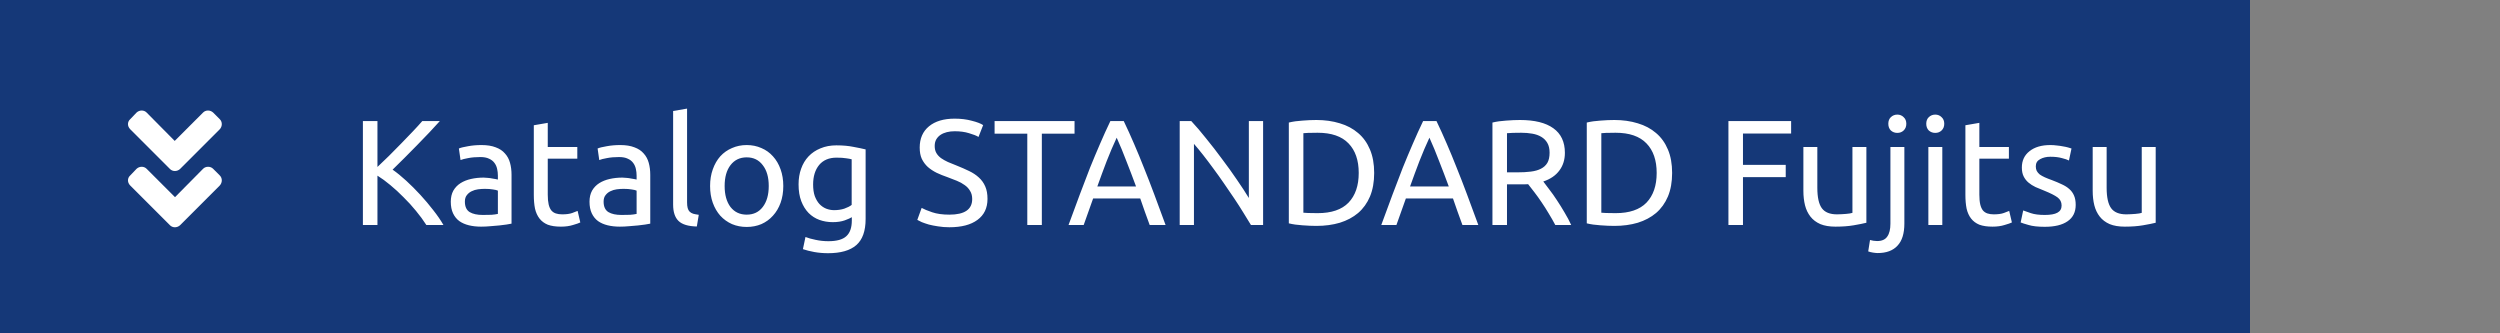 <svg xmlns="http://www.w3.org/2000/svg" width="300" height="40" viewBox="0 0 300 40" fill="none"><rect x="0" y="0" width="300" height="40" fill="#808080" stroke="none"/><rect width="270" height="40" fill="#153878"></rect><path d="M52.782 14.526C52.41 14.934 51.99 15.39 51.522 15.894C51.054 16.386 50.562 16.896 50.046 17.424C49.542 17.94 49.038 18.45 48.534 18.954C48.03 19.458 47.556 19.926 47.112 20.358C47.628 20.718 48.174 21.162 48.75 21.69C49.326 22.218 49.89 22.782 50.442 23.382C50.994 23.982 51.51 24.594 51.99 25.218C52.482 25.842 52.89 26.436 53.214 27H51.162C50.802 26.436 50.388 25.872 49.92 25.308C49.452 24.732 48.954 24.186 48.426 23.67C47.91 23.142 47.382 22.656 46.842 22.212C46.314 21.768 45.798 21.39 45.294 21.078V27H43.548V14.526H45.294V20.034C45.714 19.638 46.176 19.194 46.68 18.702C47.184 18.198 47.682 17.694 48.174 17.19C48.666 16.686 49.128 16.206 49.56 15.75C50.004 15.282 50.376 14.874 50.676 14.526H52.782ZM57.928 25.794C58.324 25.794 58.672 25.788 58.972 25.776C59.284 25.752 59.542 25.716 59.746 25.668V22.878C59.626 22.818 59.428 22.77 59.152 22.734C58.888 22.686 58.564 22.662 58.18 22.662C57.928 22.662 57.658 22.68 57.37 22.716C57.094 22.752 56.836 22.83 56.596 22.95C56.368 23.058 56.176 23.214 56.02 23.418C55.864 23.61 55.786 23.868 55.786 24.192C55.786 24.792 55.978 25.212 56.362 25.452C56.746 25.68 57.268 25.794 57.928 25.794ZM57.784 17.406C58.456 17.406 59.02 17.496 59.476 17.676C59.944 17.844 60.316 18.09 60.592 18.414C60.88 18.726 61.084 19.104 61.204 19.548C61.324 19.98 61.384 20.46 61.384 20.988V26.838C61.24 26.862 61.036 26.898 60.772 26.946C60.52 26.982 60.232 27.018 59.908 27.054C59.584 27.09 59.23 27.12 58.846 27.144C58.474 27.18 58.102 27.198 57.73 27.198C57.202 27.198 56.716 27.144 56.272 27.036C55.828 26.928 55.444 26.76 55.12 26.532C54.796 26.292 54.544 25.98 54.364 25.596C54.184 25.212 54.094 24.75 54.094 24.21C54.094 23.694 54.196 23.25 54.4 22.878C54.616 22.506 54.904 22.206 55.264 21.978C55.624 21.75 56.044 21.582 56.524 21.474C57.004 21.366 57.508 21.312 58.036 21.312C58.204 21.312 58.378 21.324 58.558 21.348C58.738 21.36 58.906 21.384 59.062 21.42C59.23 21.444 59.374 21.468 59.494 21.492C59.614 21.516 59.698 21.534 59.746 21.546V21.078C59.746 20.802 59.716 20.532 59.656 20.268C59.596 19.992 59.488 19.752 59.332 19.548C59.176 19.332 58.96 19.164 58.684 19.044C58.42 18.912 58.072 18.846 57.64 18.846C57.088 18.846 56.602 18.888 56.182 18.972C55.774 19.044 55.468 19.122 55.264 19.206L55.066 17.82C55.282 17.724 55.642 17.634 56.146 17.55C56.65 17.454 57.196 17.406 57.784 17.406ZM65.731 17.64H69.277V19.044H65.731V23.364C65.731 23.832 65.767 24.222 65.839 24.534C65.911 24.834 66.019 25.074 66.163 25.254C66.307 25.422 66.487 25.542 66.703 25.614C66.919 25.686 67.171 25.722 67.459 25.722C67.963 25.722 68.365 25.668 68.665 25.56C68.977 25.44 69.193 25.356 69.313 25.308L69.637 26.694C69.469 26.778 69.175 26.88 68.755 27C68.335 27.132 67.855 27.198 67.315 27.198C66.679 27.198 66.151 27.12 65.731 26.964C65.323 26.796 64.993 26.55 64.741 26.226C64.489 25.902 64.309 25.506 64.201 25.038C64.105 24.558 64.057 24.006 64.057 23.382V15.03L65.731 14.742V17.64ZM74.575 25.794C74.971 25.794 75.319 25.788 75.619 25.776C75.931 25.752 76.189 25.716 76.393 25.668V22.878C76.273 22.818 76.075 22.77 75.799 22.734C75.535 22.686 75.211 22.662 74.827 22.662C74.575 22.662 74.305 22.68 74.017 22.716C73.741 22.752 73.483 22.83 73.243 22.95C73.015 23.058 72.823 23.214 72.667 23.418C72.511 23.61 72.433 23.868 72.433 24.192C72.433 24.792 72.625 25.212 73.009 25.452C73.393 25.68 73.915 25.794 74.575 25.794ZM74.431 17.406C75.103 17.406 75.667 17.496 76.123 17.676C76.591 17.844 76.963 18.09 77.239 18.414C77.527 18.726 77.731 19.104 77.851 19.548C77.971 19.98 78.031 20.46 78.031 20.988V26.838C77.887 26.862 77.683 26.898 77.419 26.946C77.167 26.982 76.879 27.018 76.555 27.054C76.231 27.09 75.877 27.12 75.493 27.144C75.121 27.18 74.749 27.198 74.377 27.198C73.849 27.198 73.363 27.144 72.919 27.036C72.475 26.928 72.091 26.76 71.767 26.532C71.443 26.292 71.191 25.98 71.011 25.596C70.831 25.212 70.741 24.75 70.741 24.21C70.741 23.694 70.843 23.25 71.047 22.878C71.263 22.506 71.551 22.206 71.911 21.978C72.271 21.75 72.691 21.582 73.171 21.474C73.651 21.366 74.155 21.312 74.683 21.312C74.851 21.312 75.025 21.324 75.205 21.348C75.385 21.36 75.553 21.384 75.709 21.42C75.877 21.444 76.021 21.468 76.141 21.492C76.261 21.516 76.345 21.534 76.393 21.546V21.078C76.393 20.802 76.363 20.532 76.303 20.268C76.243 19.992 76.135 19.752 75.979 19.548C75.823 19.332 75.607 19.164 75.331 19.044C75.067 18.912 74.719 18.846 74.287 18.846C73.735 18.846 73.249 18.888 72.829 18.972C72.421 19.044 72.115 19.122 71.911 19.206L71.713 17.82C71.929 17.724 72.289 17.634 72.793 17.55C73.297 17.454 73.843 17.406 74.431 17.406ZM83.619 27.18C82.587 27.156 81.855 26.934 81.423 26.514C80.991 26.094 80.775 25.44 80.775 24.552V13.32L82.449 13.032V24.282C82.449 24.558 82.473 24.786 82.521 24.966C82.569 25.146 82.647 25.29 82.755 25.398C82.863 25.506 83.007 25.59 83.187 25.65C83.367 25.698 83.589 25.74 83.853 25.776L83.619 27.18ZM93.995 22.32C93.995 23.064 93.887 23.736 93.671 24.336C93.455 24.936 93.149 25.452 92.753 25.884C92.369 26.316 91.907 26.652 91.367 26.892C90.827 27.12 90.239 27.234 89.603 27.234C88.967 27.234 88.379 27.12 87.839 26.892C87.299 26.652 86.831 26.316 86.435 25.884C86.051 25.452 85.751 24.936 85.535 24.336C85.319 23.736 85.211 23.064 85.211 22.32C85.211 21.588 85.319 20.922 85.535 20.322C85.751 19.71 86.051 19.188 86.435 18.756C86.831 18.324 87.299 17.994 87.839 17.766C88.379 17.526 88.967 17.406 89.603 17.406C90.239 17.406 90.827 17.526 91.367 17.766C91.907 17.994 92.369 18.324 92.753 18.756C93.149 19.188 93.455 19.71 93.671 20.322C93.887 20.922 93.995 21.588 93.995 22.32ZM92.249 22.32C92.249 21.264 92.009 20.43 91.529 19.818C91.061 19.194 90.419 18.882 89.603 18.882C88.787 18.882 88.139 19.194 87.659 19.818C87.191 20.43 86.957 21.264 86.957 22.32C86.957 23.376 87.191 24.216 87.659 24.84C88.139 25.452 88.787 25.758 89.603 25.758C90.419 25.758 91.061 25.452 91.529 24.84C92.009 24.216 92.249 23.376 92.249 22.32ZM102.218 26.064C102.074 26.16 101.792 26.286 101.372 26.442C100.964 26.586 100.484 26.658 99.932 26.658C99.368 26.658 98.834 26.568 98.33 26.388C97.838 26.208 97.406 25.932 97.034 25.56C96.662 25.176 96.368 24.702 96.152 24.138C95.936 23.574 95.828 22.902 95.828 22.122C95.828 21.438 95.93 20.814 96.134 20.25C96.338 19.674 96.632 19.182 97.016 18.774C97.412 18.354 97.892 18.03 98.456 17.802C99.02 17.562 99.656 17.442 100.364 17.442C101.144 17.442 101.822 17.502 102.398 17.622C102.986 17.73 103.478 17.832 103.874 17.928V26.28C103.874 27.72 103.502 28.764 102.758 29.412C102.014 30.06 100.886 30.384 99.374 30.384C98.786 30.384 98.228 30.336 97.7 30.24C97.184 30.144 96.734 30.03 96.35 29.898L96.656 28.44C96.992 28.572 97.4 28.686 97.88 28.782C98.372 28.89 98.882 28.944 99.41 28.944C100.406 28.944 101.12 28.746 101.552 28.35C101.996 27.954 102.218 27.324 102.218 26.46V26.064ZM102.2 19.116C102.032 19.068 101.804 19.026 101.516 18.99C101.24 18.942 100.862 18.918 100.382 18.918C99.482 18.918 98.786 19.212 98.294 19.8C97.814 20.388 97.574 21.168 97.574 22.14C97.574 22.68 97.64 23.142 97.772 23.526C97.916 23.91 98.102 24.228 98.33 24.48C98.57 24.732 98.84 24.918 99.14 25.038C99.452 25.158 99.77 25.218 100.094 25.218C100.538 25.218 100.946 25.158 101.318 25.038C101.69 24.906 101.984 24.756 102.2 24.588V19.116ZM113.928 25.758C115.752 25.758 116.664 25.134 116.664 23.886C116.664 23.502 116.58 23.178 116.412 22.914C116.256 22.638 116.04 22.404 115.764 22.212C115.488 22.008 115.17 21.834 114.81 21.69C114.462 21.546 114.09 21.402 113.694 21.258C113.238 21.102 112.806 20.928 112.398 20.736C111.99 20.532 111.636 20.298 111.336 20.034C111.036 19.758 110.796 19.434 110.616 19.062C110.448 18.69 110.364 18.24 110.364 17.712C110.364 16.62 110.736 15.768 111.48 15.156C112.224 14.544 113.25 14.238 114.558 14.238C115.314 14.238 115.998 14.322 116.61 14.49C117.234 14.646 117.69 14.82 117.978 15.012L117.42 16.434C117.168 16.278 116.79 16.128 116.286 15.984C115.794 15.828 115.218 15.75 114.558 15.75C114.222 15.75 113.91 15.786 113.622 15.858C113.334 15.93 113.082 16.038 112.866 16.182C112.65 16.326 112.476 16.512 112.344 16.74C112.224 16.956 112.164 17.214 112.164 17.514C112.164 17.85 112.23 18.132 112.362 18.36C112.494 18.588 112.68 18.792 112.92 18.972C113.16 19.14 113.436 19.296 113.748 19.44C114.072 19.584 114.426 19.728 114.81 19.872C115.35 20.088 115.842 20.304 116.286 20.52C116.742 20.736 117.132 20.994 117.456 21.294C117.792 21.594 118.05 21.954 118.23 22.374C118.41 22.782 118.5 23.28 118.5 23.868C118.5 24.96 118.098 25.8 117.294 26.388C116.502 26.976 115.38 27.27 113.928 27.27C113.436 27.27 112.98 27.234 112.56 27.162C112.152 27.102 111.786 27.03 111.462 26.946C111.138 26.85 110.856 26.754 110.616 26.658C110.388 26.55 110.208 26.46 110.076 26.388L110.598 24.948C110.874 25.104 111.294 25.278 111.858 25.47C112.422 25.662 113.112 25.758 113.928 25.758ZM128.945 14.526V16.038H125.021V27H123.275V16.038H119.351V14.526H128.945ZM137.962 27C137.758 26.46 137.566 25.932 137.386 25.416C137.206 24.888 137.02 24.354 136.828 23.814H131.176L130.042 27H128.224C128.704 25.68 129.154 24.462 129.574 23.346C129.994 22.218 130.402 21.15 130.798 20.142C131.206 19.134 131.608 18.174 132.004 17.262C132.4 16.338 132.814 15.426 133.246 14.526H134.848C135.28 15.426 135.694 16.338 136.09 17.262C136.486 18.174 136.882 19.134 137.278 20.142C137.686 21.15 138.1 22.218 138.52 23.346C138.94 24.462 139.39 25.68 139.87 27H137.962ZM136.324 22.374C135.94 21.33 135.556 20.322 135.172 19.35C134.8 18.366 134.41 17.424 134.002 16.524C133.582 17.424 133.18 18.366 132.796 19.35C132.424 20.322 132.052 21.33 131.68 22.374H136.324ZM150.114 27C149.85 26.556 149.544 26.058 149.196 25.506C148.86 24.954 148.494 24.384 148.098 23.796C147.702 23.196 147.288 22.59 146.856 21.978C146.436 21.366 146.016 20.778 145.596 20.214C145.176 19.638 144.768 19.098 144.372 18.594C143.976 18.09 143.61 17.646 143.274 17.262V27H141.564V14.526H142.95C143.514 15.126 144.114 15.828 144.75 16.632C145.398 17.424 146.034 18.246 146.658 19.098C147.294 19.938 147.888 20.766 148.44 21.582C149.004 22.398 149.478 23.124 149.862 23.76V14.526H151.572V27H150.114ZM164.901 20.754C164.901 21.834 164.733 22.776 164.397 23.58C164.061 24.372 163.587 25.032 162.975 25.56C162.363 26.076 161.631 26.466 160.779 26.73C159.927 26.982 158.991 27.108 157.971 27.108C157.467 27.108 156.909 27.084 156.297 27.036C155.697 27 155.151 26.922 154.659 26.802V14.706C155.151 14.586 155.697 14.508 156.297 14.472C156.909 14.424 157.467 14.4 157.971 14.4C158.991 14.4 159.927 14.532 160.779 14.796C161.631 15.048 162.363 15.438 162.975 15.966C163.587 16.482 164.061 17.142 164.397 17.946C164.733 18.738 164.901 19.674 164.901 20.754ZM158.115 25.578C159.771 25.578 161.007 25.158 161.823 24.318C162.639 23.466 163.047 22.278 163.047 20.754C163.047 19.23 162.639 18.048 161.823 17.208C161.007 16.356 159.771 15.93 158.115 15.93C157.623 15.93 157.239 15.936 156.963 15.948C156.699 15.96 156.513 15.972 156.405 15.984V25.524C156.513 25.536 156.699 25.548 156.963 25.56C157.239 25.572 157.623 25.578 158.115 25.578ZM175.491 27C175.287 26.46 175.095 25.932 174.915 25.416C174.735 24.888 174.549 24.354 174.357 23.814H168.705L167.571 27H165.753C166.233 25.68 166.683 24.462 167.103 23.346C167.523 22.218 167.931 21.15 168.327 20.142C168.735 19.134 169.137 18.174 169.533 17.262C169.929 16.338 170.343 15.426 170.775 14.526H172.377C172.809 15.426 173.223 16.338 173.619 17.262C174.015 18.174 174.411 19.134 174.807 20.142C175.215 21.15 175.629 22.218 176.049 23.346C176.469 24.462 176.919 25.68 177.399 27H175.491ZM173.853 22.374C173.469 21.33 173.085 20.322 172.701 19.35C172.329 18.366 171.939 17.424 171.531 16.524C171.111 17.424 170.709 18.366 170.325 19.35C169.953 20.322 169.581 21.33 169.209 22.374H173.853ZM185.195 21.78C185.387 22.02 185.627 22.338 185.915 22.734C186.215 23.118 186.521 23.55 186.833 24.03C187.145 24.498 187.451 24.99 187.751 25.506C188.063 26.022 188.327 26.52 188.543 27H186.635C186.395 26.544 186.131 26.082 185.843 25.614C185.567 25.146 185.285 24.702 184.997 24.282C184.709 23.85 184.421 23.448 184.133 23.076C183.857 22.704 183.605 22.38 183.377 22.104C183.221 22.116 183.059 22.122 182.891 22.122C182.735 22.122 182.573 22.122 182.405 22.122H180.839V27H179.093V14.706C179.585 14.586 180.131 14.508 180.731 14.472C181.343 14.424 181.901 14.4 182.405 14.4C184.157 14.4 185.489 14.73 186.401 15.39C187.325 16.05 187.787 17.034 187.787 18.342C187.787 19.17 187.565 19.878 187.121 20.466C186.689 21.054 186.047 21.492 185.195 21.78ZM182.549 15.93C181.805 15.93 181.235 15.948 180.839 15.984V20.682H182.081C182.681 20.682 183.221 20.652 183.701 20.592C184.181 20.532 184.583 20.418 184.907 20.25C185.243 20.082 185.501 19.848 185.681 19.548C185.861 19.236 185.951 18.828 185.951 18.324C185.951 17.856 185.861 17.466 185.681 17.154C185.501 16.842 185.255 16.596 184.943 16.416C184.643 16.236 184.283 16.11 183.863 16.038C183.455 15.966 183.017 15.93 182.549 15.93ZM200.655 20.754C200.655 21.834 200.487 22.776 200.151 23.58C199.815 24.372 199.341 25.032 198.729 25.56C198.117 26.076 197.385 26.466 196.533 26.73C195.681 26.982 194.745 27.108 193.725 27.108C193.221 27.108 192.663 27.084 192.051 27.036C191.451 27 190.905 26.922 190.413 26.802V14.706C190.905 14.586 191.451 14.508 192.051 14.472C192.663 14.424 193.221 14.4 193.725 14.4C194.745 14.4 195.681 14.532 196.533 14.796C197.385 15.048 198.117 15.438 198.729 15.966C199.341 16.482 199.815 17.142 200.151 17.946C200.487 18.738 200.655 19.674 200.655 20.754ZM193.869 25.578C195.525 25.578 196.761 25.158 197.577 24.318C198.393 23.466 198.801 22.278 198.801 20.754C198.801 19.23 198.393 18.048 197.577 17.208C196.761 16.356 195.525 15.93 193.869 15.93C193.377 15.93 192.993 15.936 192.717 15.948C192.453 15.96 192.267 15.972 192.159 15.984V25.524C192.267 25.536 192.453 25.548 192.717 25.56C192.993 25.572 193.377 25.578 193.869 25.578ZM207.411 27V14.526H214.935V16.02H209.157V19.782H214.287V21.258H209.157V27H207.411ZM223.966 26.73C223.582 26.826 223.072 26.928 222.436 27.036C221.812 27.144 221.086 27.198 220.258 27.198C219.538 27.198 218.932 27.096 218.44 26.892C217.948 26.676 217.552 26.376 217.252 25.992C216.952 25.608 216.736 25.158 216.604 24.642C216.472 24.114 216.406 23.532 216.406 22.896V17.64H218.08V22.536C218.08 23.676 218.26 24.492 218.62 24.984C218.98 25.476 219.586 25.722 220.438 25.722C220.618 25.722 220.804 25.716 220.996 25.704C221.188 25.692 221.368 25.68 221.536 25.668C221.704 25.644 221.854 25.626 221.986 25.614C222.13 25.59 222.232 25.566 222.292 25.542V17.64H223.966V26.73ZM225.32 30.366C225.176 30.366 224.99 30.348 224.762 30.312C224.534 30.276 224.342 30.228 224.186 30.168L224.402 28.8C224.522 28.836 224.66 28.866 224.816 28.89C224.972 28.914 225.116 28.926 225.248 28.926C225.824 28.926 226.232 28.746 226.472 28.386C226.724 28.038 226.85 27.522 226.85 26.838V17.64H228.524V26.82C228.524 28.02 228.248 28.908 227.696 29.484C227.156 30.072 226.364 30.366 225.32 30.366ZM227.678 15.948C227.378 15.948 227.12 15.852 226.904 15.66C226.7 15.456 226.598 15.186 226.598 14.85C226.598 14.514 226.7 14.25 226.904 14.058C227.12 13.854 227.378 13.752 227.678 13.752C227.978 13.752 228.23 13.854 228.434 14.058C228.65 14.25 228.758 14.514 228.758 14.85C228.758 15.186 228.65 15.456 228.434 15.66C228.23 15.852 227.978 15.948 227.678 15.948ZM233.077 27H231.403V17.64H233.077V27ZM232.231 15.948C231.931 15.948 231.673 15.852 231.457 15.66C231.253 15.456 231.151 15.186 231.151 14.85C231.151 14.514 231.253 14.25 231.457 14.058C231.673 13.854 231.931 13.752 232.231 13.752C232.531 13.752 232.783 13.854 232.987 14.058C233.203 14.25 233.311 14.514 233.311 14.85C233.311 15.186 233.203 15.456 232.987 15.66C232.783 15.852 232.531 15.948 232.231 15.948ZM237.522 17.64H241.068V19.044H237.522V23.364C237.522 23.832 237.558 24.222 237.63 24.534C237.702 24.834 237.81 25.074 237.954 25.254C238.098 25.422 238.278 25.542 238.494 25.614C238.71 25.686 238.962 25.722 239.25 25.722C239.754 25.722 240.156 25.668 240.456 25.56C240.768 25.44 240.984 25.356 241.104 25.308L241.428 26.694C241.26 26.778 240.966 26.88 240.546 27C240.126 27.132 239.646 27.198 239.106 27.198C238.47 27.198 237.942 27.12 237.522 26.964C237.114 26.796 236.784 26.55 236.532 26.226C236.28 25.902 236.1 25.506 235.992 25.038C235.896 24.558 235.848 24.006 235.848 23.382V15.03L237.522 14.742V17.64ZM245.376 25.794C246.06 25.794 246.564 25.704 246.888 25.524C247.224 25.344 247.392 25.056 247.392 24.66C247.392 24.252 247.23 23.928 246.906 23.688C246.582 23.448 246.048 23.178 245.304 22.878C244.944 22.734 244.596 22.59 244.26 22.446C243.936 22.29 243.654 22.11 243.414 21.906C243.174 21.702 242.982 21.456 242.838 21.168C242.694 20.88 242.622 20.526 242.622 20.106C242.622 19.278 242.928 18.624 243.54 18.144C244.152 17.652 244.986 17.406 246.042 17.406C246.306 17.406 246.57 17.424 246.834 17.46C247.098 17.484 247.344 17.52 247.572 17.568C247.8 17.604 247.998 17.646 248.166 17.694C248.346 17.742 248.484 17.784 248.58 17.82L248.274 19.26C248.094 19.164 247.812 19.068 247.428 18.972C247.044 18.864 246.582 18.81 246.042 18.81C245.574 18.81 245.166 18.906 244.818 19.098C244.47 19.278 244.296 19.566 244.296 19.962C244.296 20.166 244.332 20.346 244.404 20.502C244.488 20.658 244.608 20.802 244.764 20.934C244.932 21.054 245.136 21.168 245.376 21.276C245.616 21.384 245.904 21.498 246.24 21.618C246.684 21.786 247.08 21.954 247.428 22.122C247.776 22.278 248.07 22.464 248.31 22.68C248.562 22.896 248.754 23.16 248.886 23.472C249.018 23.772 249.084 24.144 249.084 24.588C249.084 25.452 248.76 26.106 248.112 26.55C247.476 26.994 246.564 27.216 245.376 27.216C244.548 27.216 243.9 27.144 243.432 27C242.964 26.868 242.646 26.766 242.478 26.694L242.784 25.254C242.976 25.326 243.282 25.434 243.702 25.578C244.122 25.722 244.68 25.794 245.376 25.794ZM258.683 26.73C258.299 26.826 257.789 26.928 257.153 27.036C256.529 27.144 255.803 27.198 254.975 27.198C254.255 27.198 253.649 27.096 253.157 26.892C252.665 26.676 252.269 26.376 251.969 25.992C251.669 25.608 251.453 25.158 251.321 24.642C251.189 24.114 251.123 23.532 251.123 22.896V17.64H252.797V22.536C252.797 23.676 252.977 24.492 253.337 24.984C253.697 25.476 254.303 25.722 255.155 25.722C255.335 25.722 255.521 25.716 255.713 25.704C255.905 25.692 256.085 25.68 256.253 25.668C256.421 25.644 256.571 25.626 256.703 25.614C256.847 25.59 256.949 25.566 257.009 25.542V17.64H258.683V26.73Z" fill="white"></path><path d="M20.402 20.285C20.719 20.602 21.246 20.602 21.598 20.285L26.379 15.504C26.695 15.152 26.695 14.625 26.379 14.309L25.57 13.5C25.219 13.184 24.691 13.184 24.375 13.5L20.965 16.91L17.59 13.5C17.273 13.184 16.746 13.184 16.395 13.5L15.621 14.309C15.27 14.625 15.27 15.152 15.621 15.504L20.402 20.285ZM21.598 27.035L26.379 22.254C26.695 21.902 26.695 21.375 26.379 21.059L25.57 20.25C25.254 19.934 24.691 19.934 24.375 20.25L21 23.66L17.59 20.25C17.273 19.934 16.746 19.934 16.395 20.25L15.621 21.059C15.27 21.375 15.27 21.902 15.621 22.254L20.402 27.035C20.719 27.352 21.246 27.352 21.598 27.035Z" fill="white"></path></svg>